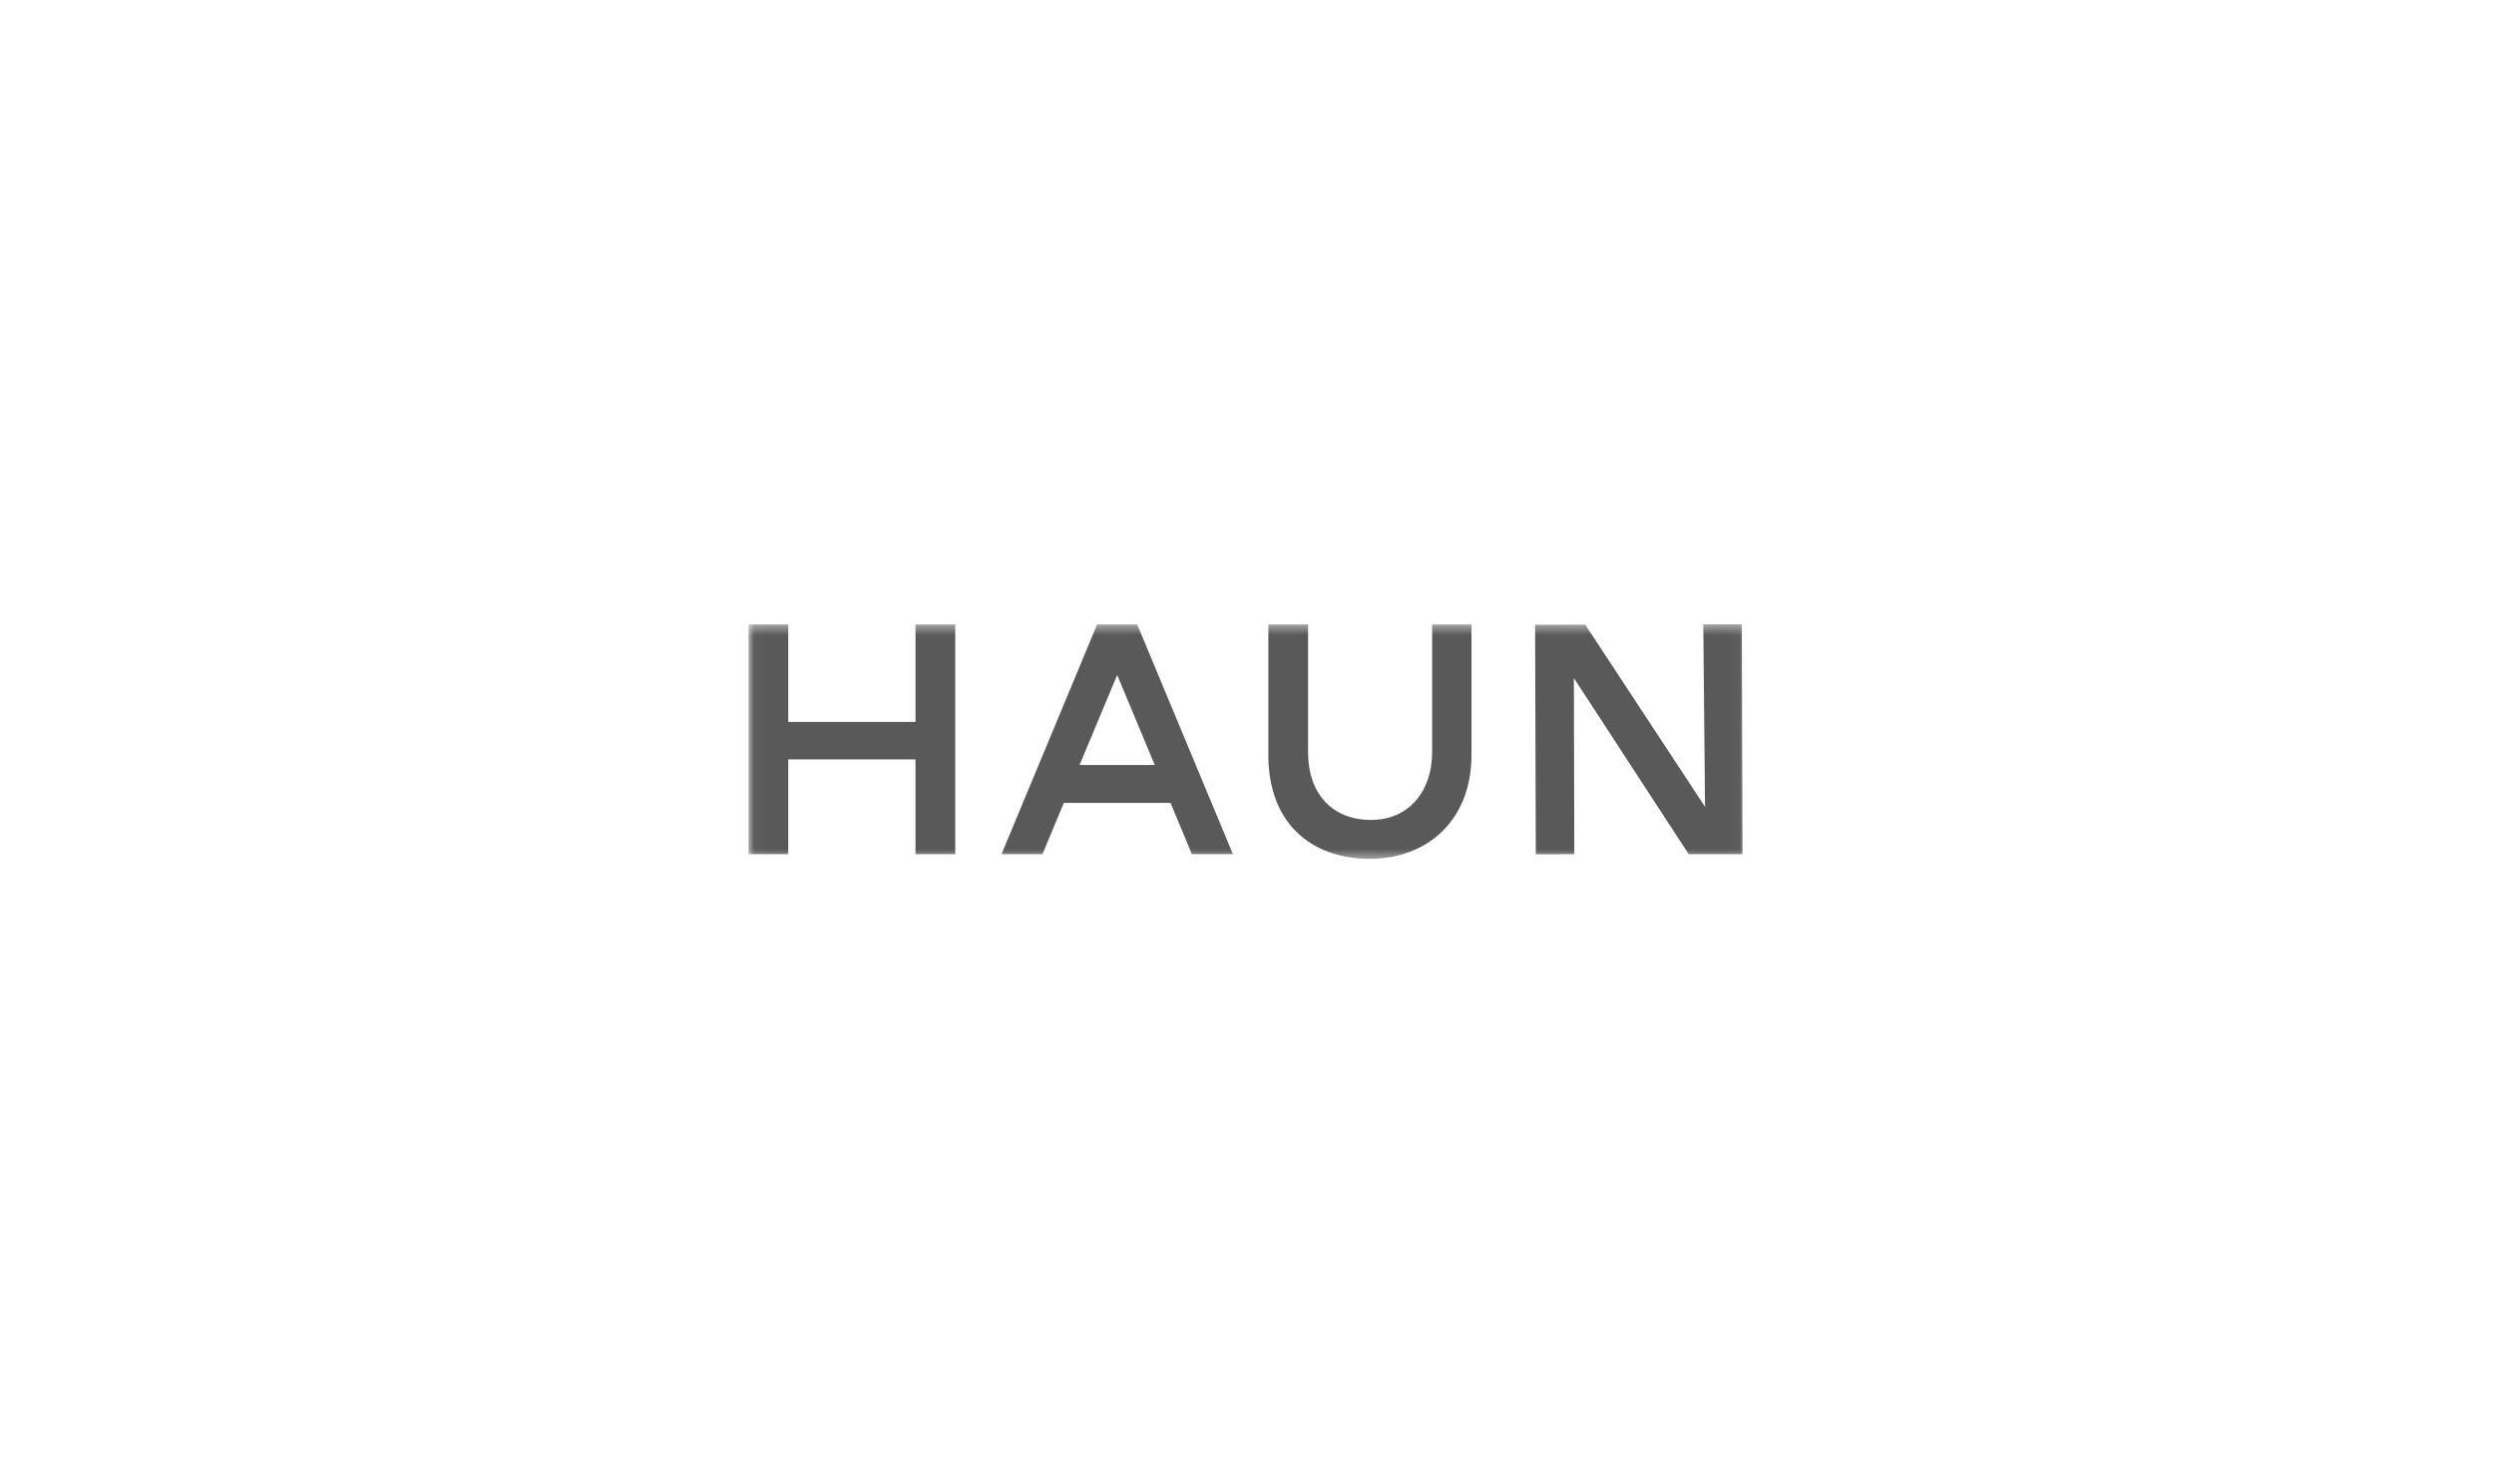 <?xml version="1.0"?>
<svg xmlns="http://www.w3.org/2000/svg" width="210" height="125" viewBox="0 0 210 125" fill="none">
<mask id="mask0_970_2461" style="mask-type:luminance" maskUnits="userSpaceOnUse" x="63" y="52" width="84" height="21">
<path d="M146.97 52.5H63.03V72.5H146.97V52.5Z" fill="white"/>
</mask>
<g mask="url(#mask0_970_2461)">
<path d="M143.568 67.957L133.481 52.614L129.259 52.617L129.318 71.949L132.561 71.944L132.522 57.109L142.191 71.944H146.725L146.668 52.584L143.42 52.587L143.568 67.957ZM77.087 60.804V52.594H80.433V71.944H77.085V63.964H66.372V71.944H63.03V52.593H66.372V60.803H77.088L77.087 60.804Z" fill="#595959"/>
<path fill-rule="evenodd" clip-rule="evenodd" d="M92.38 52.593H95.755L103.815 71.944H100.36L98.562 67.627H89.576L87.778 71.944H84.33L92.38 52.593ZM94.07 56.853L90.901 64.436H97.235L94.07 56.853L94.07 56.853Z" fill="#595959"/>
<path d="M115.349 72.336C110.301 72.336 106.798 69.227 106.798 63.618V52.593H110.144V63.362C110.144 66.898 112.22 69.05 115.427 69.06C118.634 69.071 120.589 66.627 120.589 63.362V52.593H123.9V63.618C123.9 69.055 120.202 72.336 115.349 72.336Z" fill="#595959"/>
</g>
</svg>
